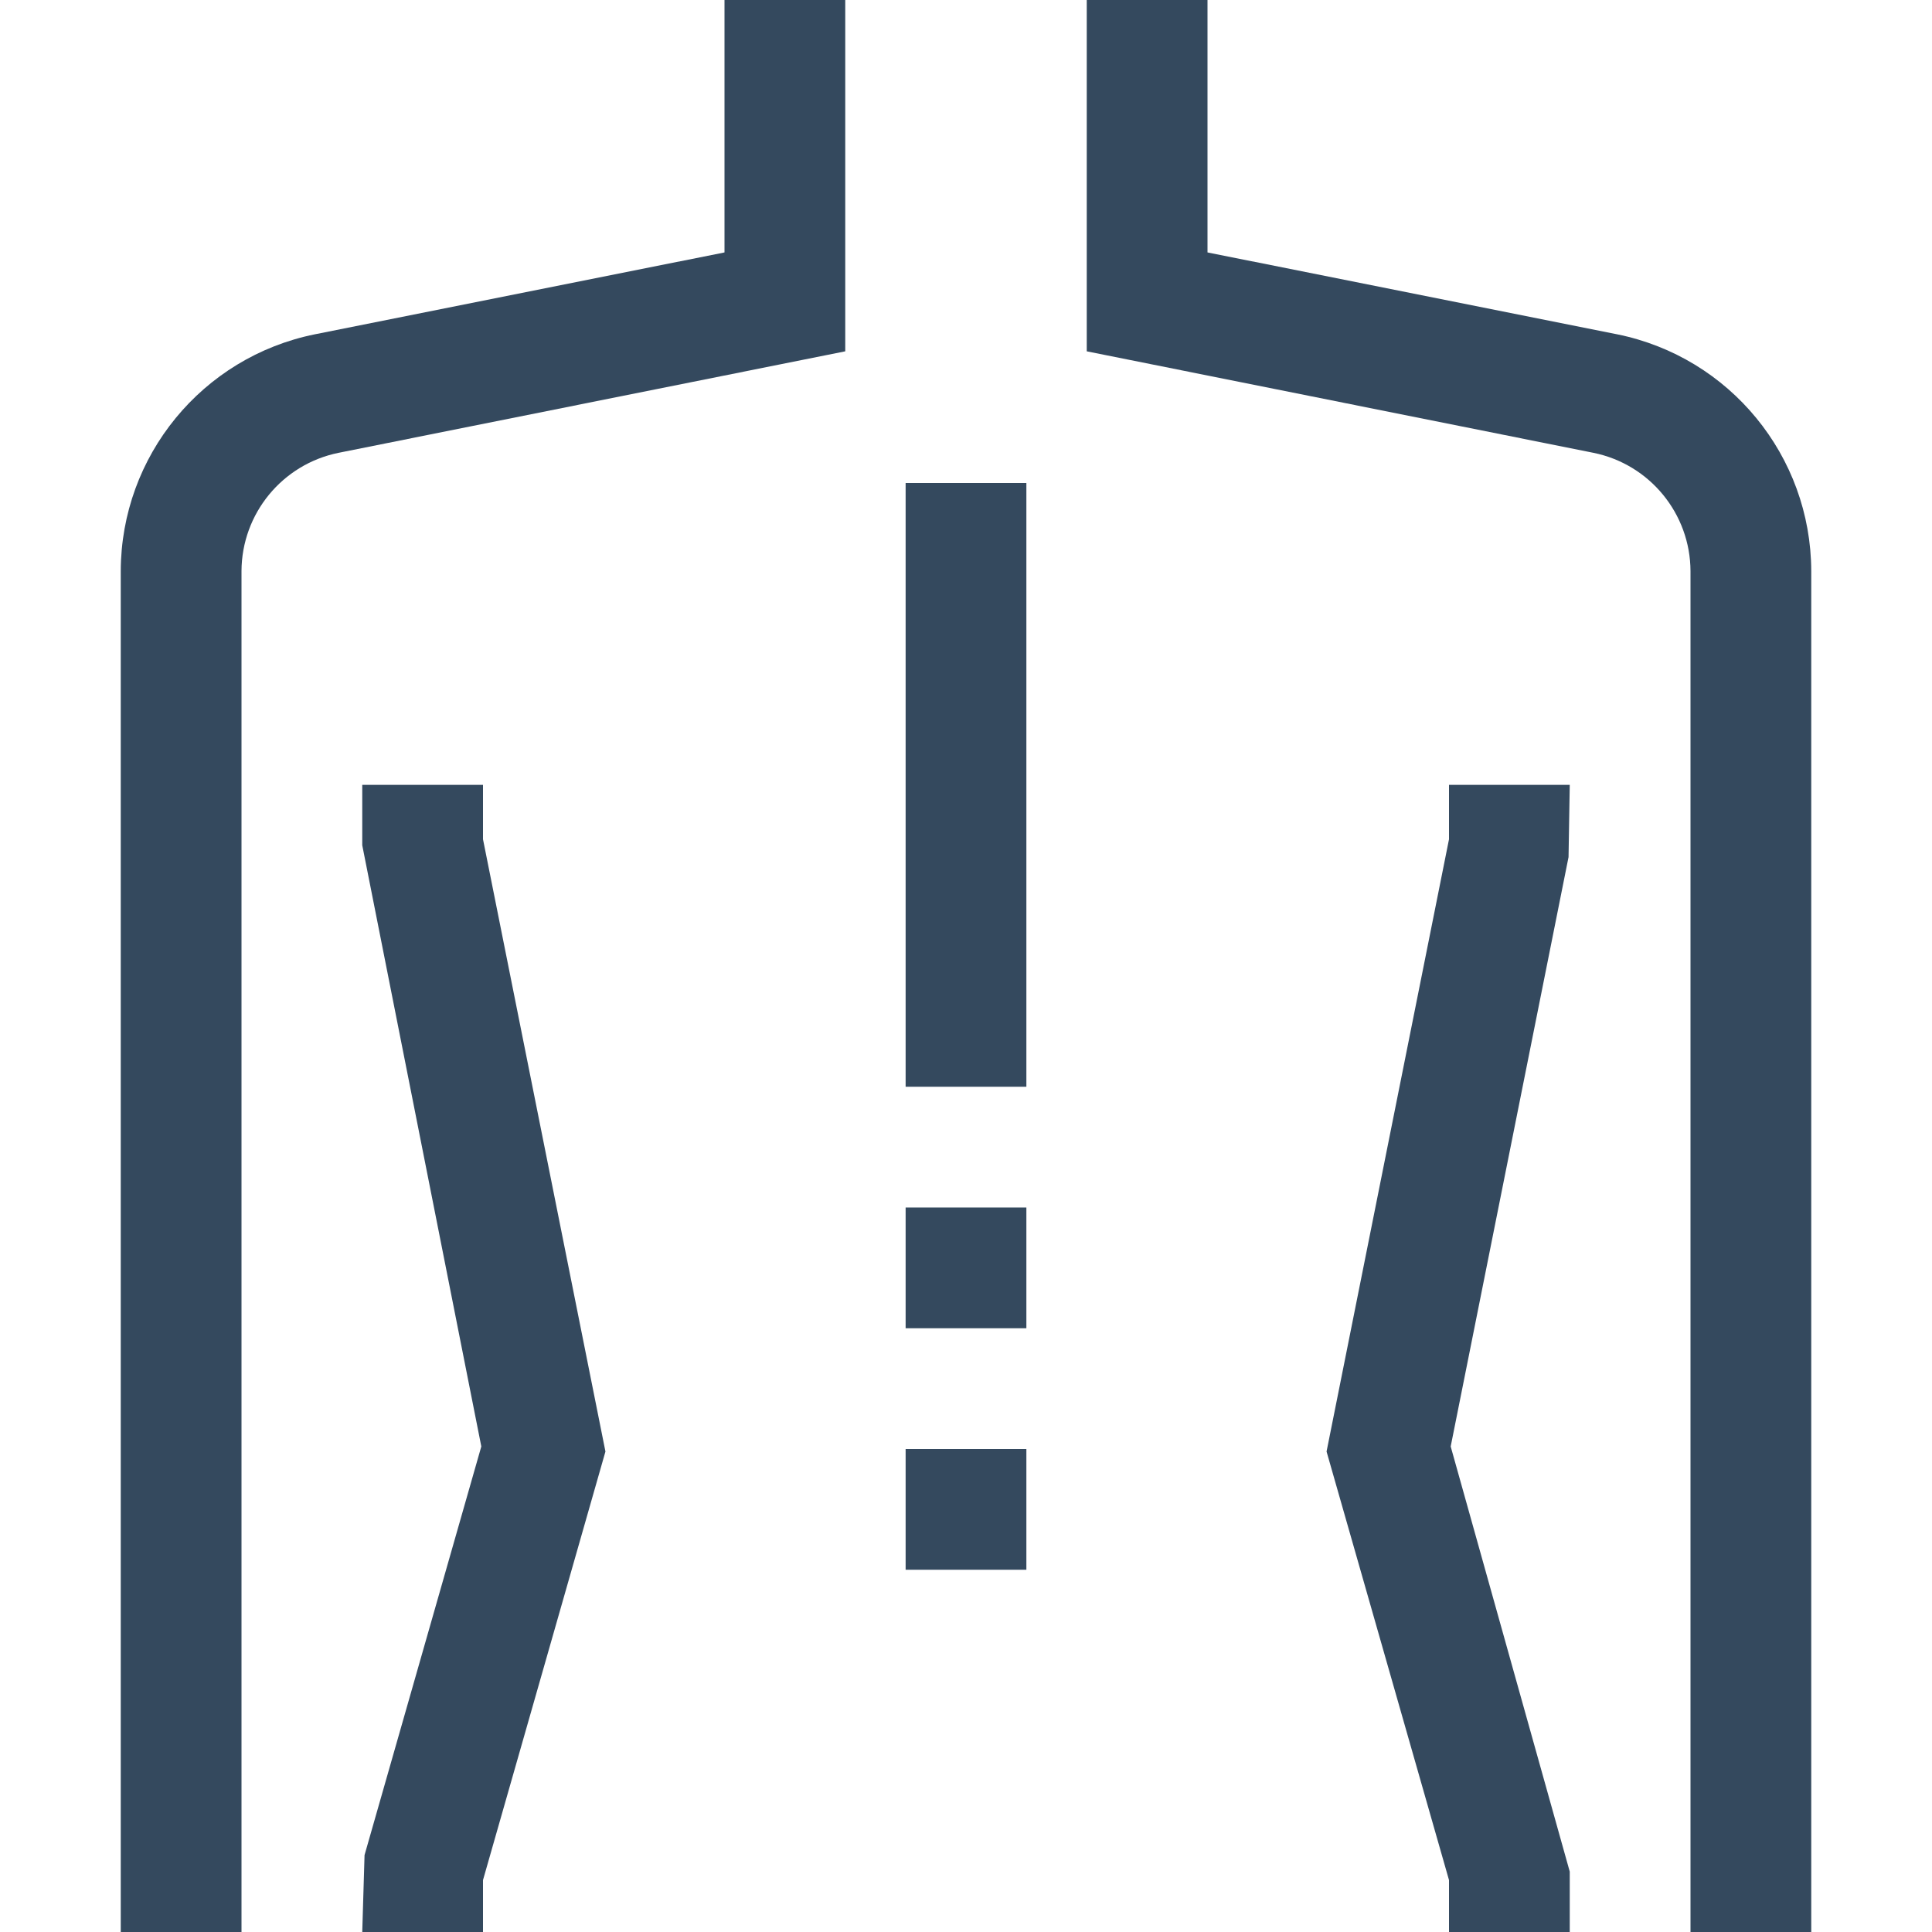 <?xml version="1.0" encoding="iso-8859-1"?>
<!-- Generator: Adobe Illustrator 19.0.0, SVG Export Plug-In . SVG Version: 6.00 Build 0)  -->
<svg fill="#34495e" version="1.1" id="Capa_1" xmlns="http://www.w3.org/2000/svg" xmlns:xlink="http://www.w3.org/1999/xlink" x="0px" y="0px"
	 viewBox="0 0 512 512" style="enable-background:new 0 0 512 512;" xml:space="preserve">
<g>
	<g>
		<g>
			<path d="M192,66.896L83.456,88.592C53.577,94.634,32.072,120.861,32,151.344V512h32V151.344
				c0.06-15.226,10.805-28.317,25.728-31.344L224,93.104V0h-32V66.896z"/>
			<path d="M428.544,88.592L320,66.896V0h-32v93.104L422.272,120c14.923,3.027,25.668,16.118,25.728,31.344V512h32V151.344
				C479.928,120.861,458.423,94.634,428.544,88.592z"/>
			<polygon points="128,208 96,208 96,224 127.552,383.328 96.608,491.616 96,512 128,512 128,498.24 160.448,384.672 128,222.416 
							"/>
			<polygon points="416,208 384,208 384,222.416 351.552,384.672 384,498.24 384,512 416,512 416,496 384.448,383.328 
				415.68,227.136 			"/>
			<rect x="240" y="128" width="32" height="160"/>
			<rect x="240" y="320" width="32" height="32"/>
			<rect x="240" y="384" width="32" height="32"/>
		</g>
	</g>
</g>
<g>
</g>
<g>
</g>
<g>
</g>
<g>
</g>
<g>
</g>
<g>
</g>
<g>
</g>
<g>
</g>
<g>
</g>
<g>
</g>
<g>
</g>
<g>
</g>
<g>
</g>
<g>
</g>
<g>
</g>
</svg>
